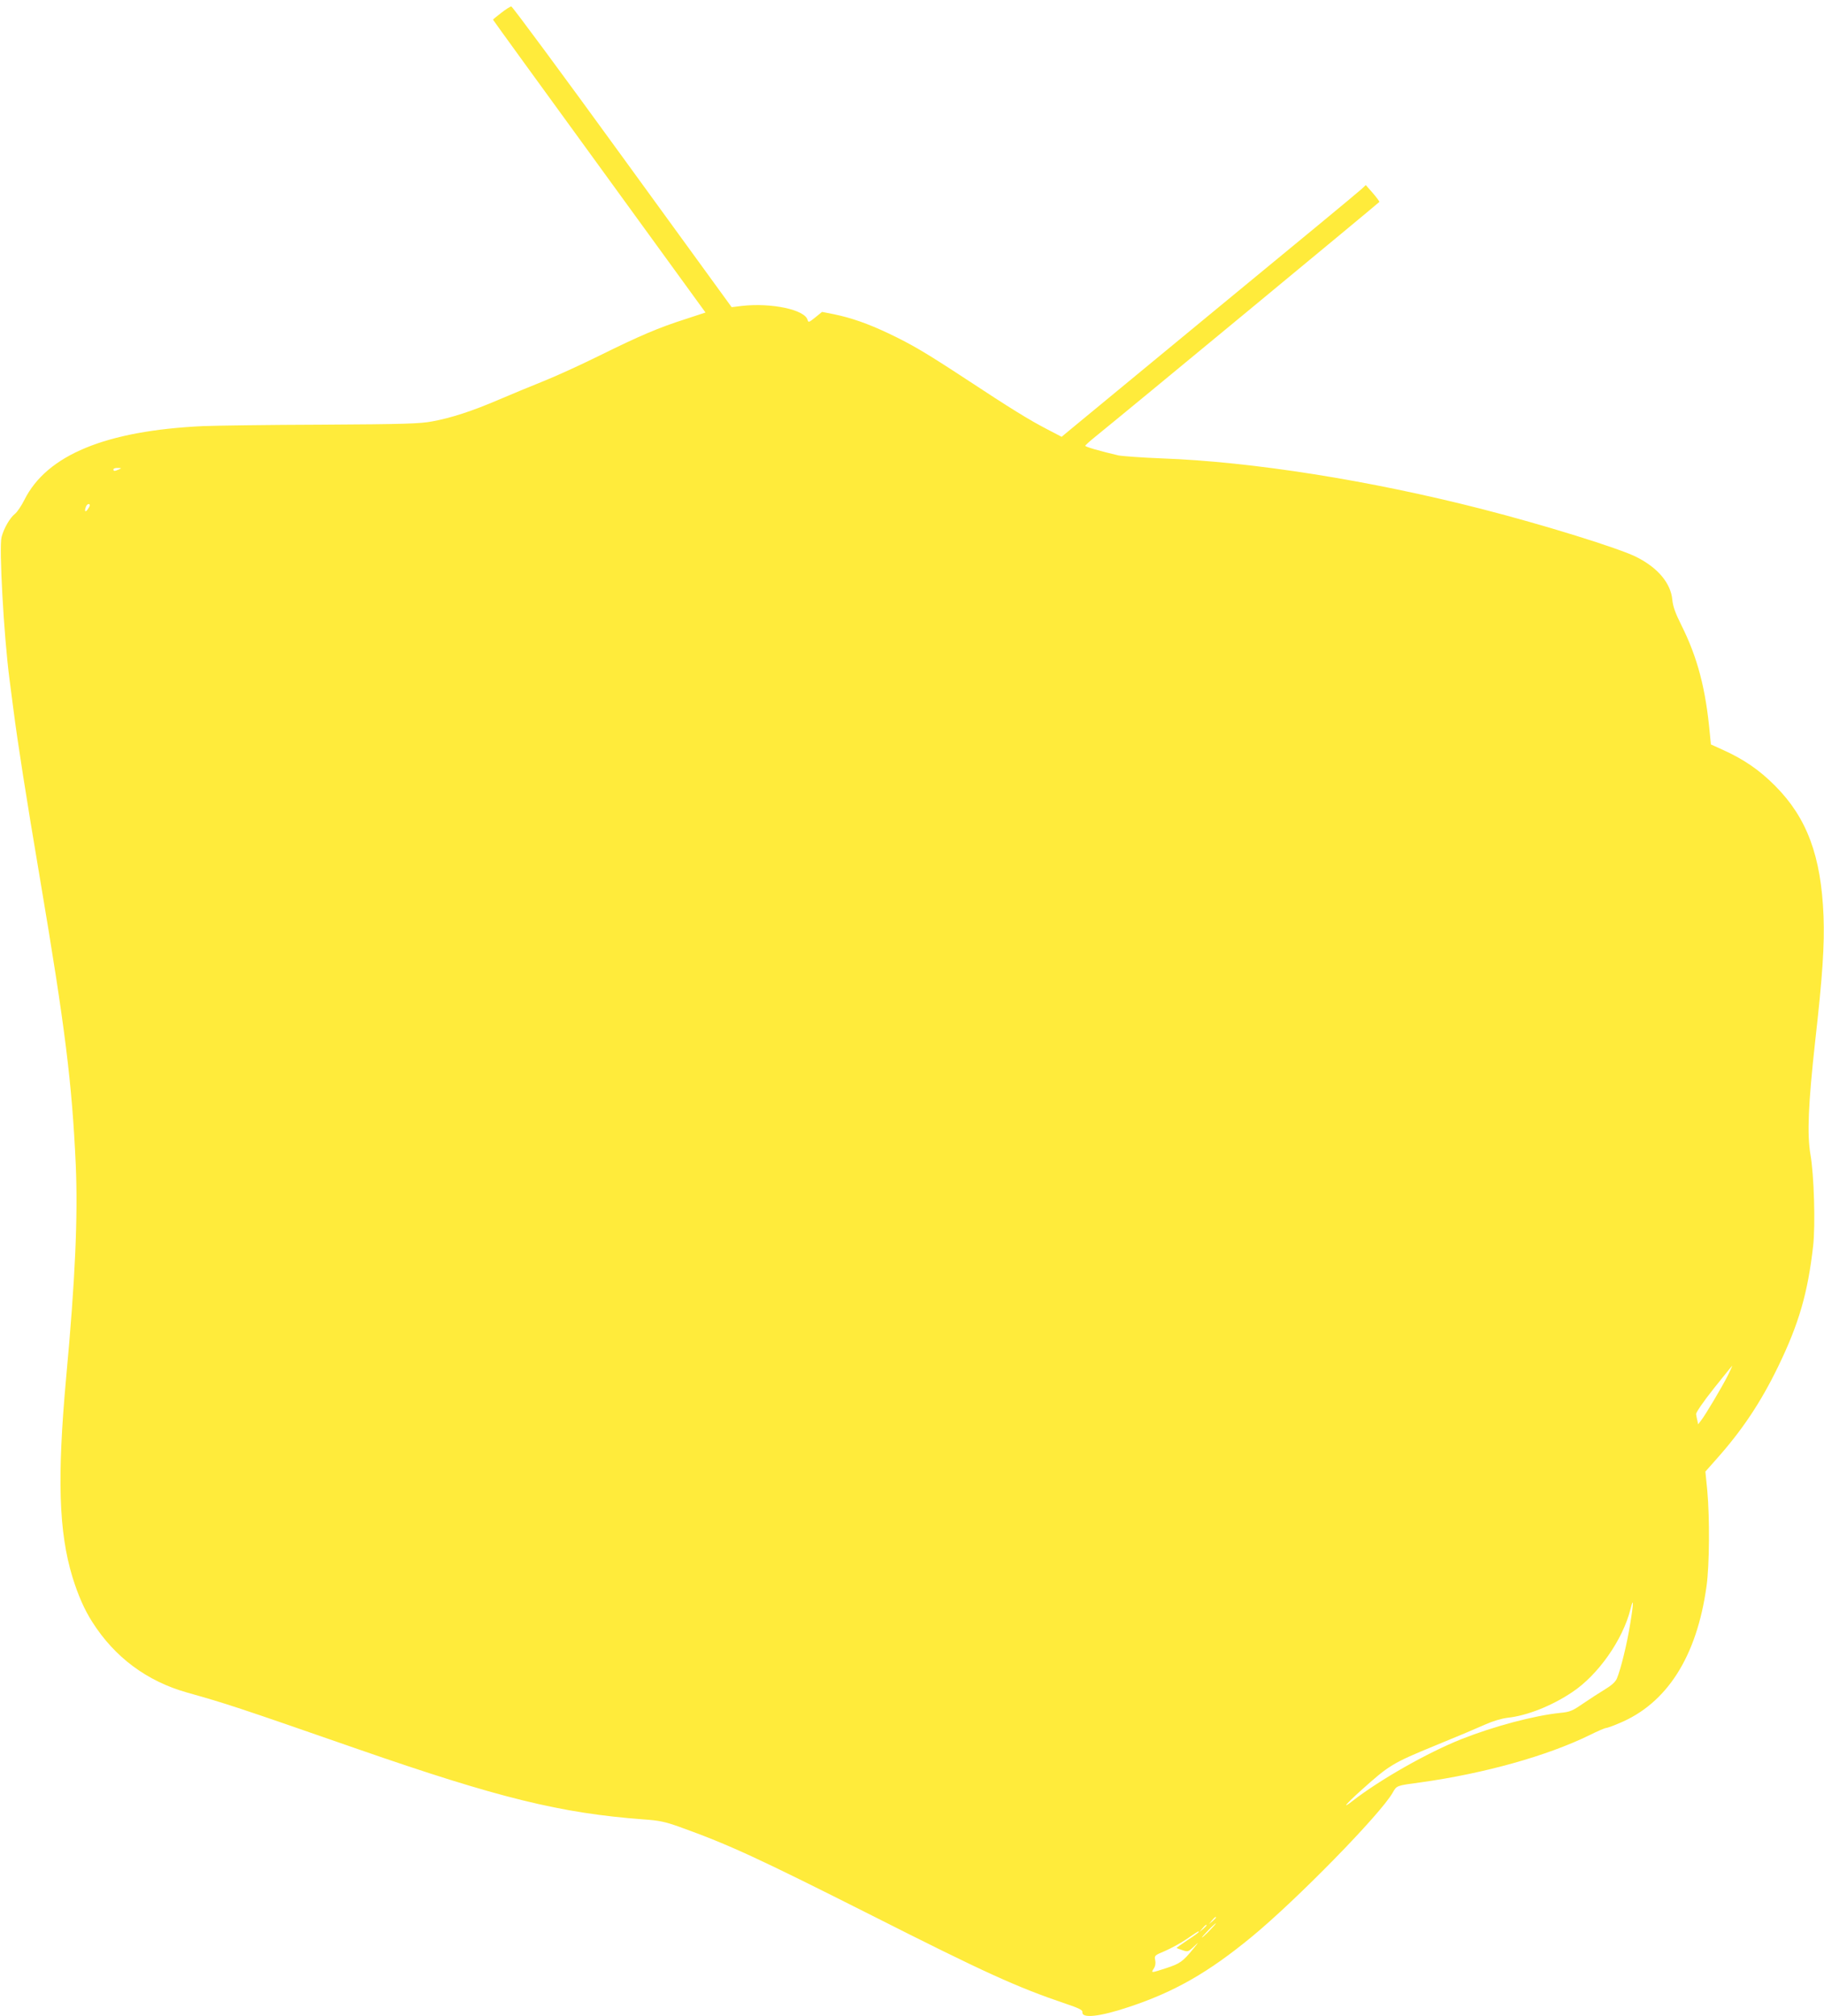 <?xml version="1.0" standalone="no"?>
<!DOCTYPE svg PUBLIC "-//W3C//DTD SVG 20010904//EN"
 "http://www.w3.org/TR/2001/REC-SVG-20010904/DTD/svg10.dtd">
<svg version="1.0" xmlns="http://www.w3.org/2000/svg"
 width="1158pt" height="1280pt" viewBox="0 0 1158 1280"
 preserveAspectRatio="xMidYMid meet">
<g transform="translate(0,1280) scale(0.1,-0.1)"
fill="#ffeb3b" stroke="none">
<path d="M3183 12719 c-29 -22 -53 -42 -53 -44 0 -2 304 -421 675 -931 l674
-928 -128 -42 c-169 -54 -291 -106 -546 -232 -115 -57 -275 -130 -355 -162
-80 -32 -208 -85 -285 -118 -168 -72 -300 -115 -420 -137 -77 -15 -180 -18
-705 -21 -338 -1 -676 -6 -750 -9 -618 -29 -992 -183 -1135 -468 -19 -38 -46
-78 -60 -89 -32 -25 -70 -91 -85 -147 -17 -64 14 -624 50 -901 5 -41 17 -131
26 -200 26 -203 79 -543 169 -1075 159 -942 202 -1289 226 -1810 14 -328 -3
-725 -61 -1350 -58 -638 -47 -980 40 -1267 36 -116 76 -207 126 -285 142 -224
347 -376 602 -448 249 -70 308 -89 1087 -360 890 -309 1285 -406 1809 -445
102 -7 138 -15 231 -48 317 -114 500 -199 1220 -562 718 -363 920 -455 1230
-560 84 -28 109 -41 107 -53 -7 -43 111 -30 298 33 289 96 504 220 775 443
286 235 821 782 897 917 26 45 21 44 178 65 402 56 803 168 1072 300 50 25 97
45 104 45 6 0 44 13 83 30 303 125 493 422 555 869 19 134 21 434 5 608 l-12
121 70 79 c165 185 283 363 392 588 131 270 188 465 222 765 15 133 6 450 -17
580 -22 130 -14 321 30 720 47 416 60 613 53 795 -15 380 -105 623 -307 826
-100 101 -201 170 -335 230 l-73 33 -7 71 c-26 283 -78 481 -180 685 -39 78
-54 120 -58 163 -10 105 -92 203 -228 271 -111 56 -589 204 -979 304 -710 182
-1459 301 -2035 322 -126 5 -250 14 -275 19 -115 27 -210 54 -210 61 0 3 28
29 63 57 186 150 1802 1486 1804 1491 1 4 -18 29 -42 57 l-44 50 -28 -26 c-15
-15 -428 -356 -918 -759 -489 -404 -911 -751 -937 -773 l-48 -40 -92 48 c-114
59 -229 130 -513 317 -261 171 -342 219 -495 292 -129 61 -234 98 -345 121
l-76 15 -43 -35 c-40 -32 -44 -34 -49 -16 -17 65 -228 110 -417 89 l-65 -8
-694 955 c-381 525 -699 955 -705 954 -6 0 -35 -18 -63 -40z m-2428 -2899
c-27 -12 -35 -12 -35 0 0 6 12 10 28 9 24 0 25 -1 7 -9z m-185 -228 c0 -5 -7
-17 -15 -28 -15 -19 -20 -8 -9 20 6 17 24 22 24 8z m10400 -5523 c-38 -75
-143 -252 -170 -286 l-19 -25 -5 24 c-3 12 -7 31 -8 40 -2 10 46 80 112 163
63 79 116 145 118 145 1 0 -12 -27 -28 -61z m-620 -1575 c-20 -128 -60 -290
-85 -350 -9 -21 -33 -43 -76 -69 -35 -21 -98 -62 -139 -90 -67 -46 -82 -53
-145 -59 -165 -17 -421 -85 -628 -167 -216 -86 -518 -258 -690 -392 -73 -57
-44 -21 55 68 178 160 200 173 468 283 135 55 279 116 321 135 47 21 101 37
140 42 123 13 282 76 411 163 164 109 320 331 369 525 21 84 21 43 -1 -89z
m-2630 -1867 c0 -2 -10 -12 -22 -23 l-23 -19 19 23 c18 21 26 27 26 19z m-40
-82 c-24 -25 -46 -45 -49 -45 -3 0 15 20 39 45 24 25 46 45 49 45 3 0 -15 -20
-39 -45z m-20 32 c0 -2 -10 -12 -22 -23 l-23 -19 19 23 c18 21 26 27 26 19z
m-50 -42 c0 -3 -31 -26 -70 -51 -38 -26 -70 -48 -70 -50 0 -1 16 -8 36 -14 34
-12 38 -11 72 21 36 34 36 34 -5 -16 -63 -77 -82 -91 -168 -119 -98 -32 -99
-32 -80 -3 10 15 13 35 9 53 -6 29 -4 31 63 59 37 16 100 50 138 76 76 52 75
51 75 44z"/>
</g>
</svg>
